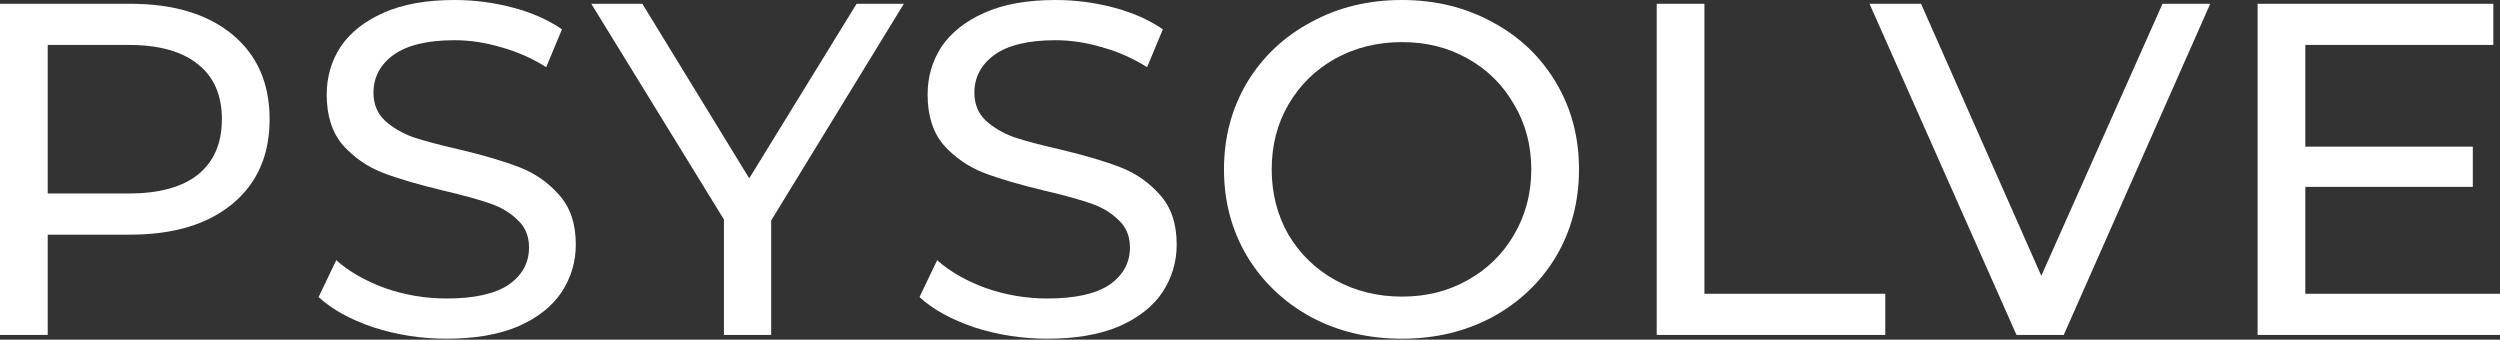 <?xml version="1.0" encoding="UTF-8"?> <svg xmlns="http://www.w3.org/2000/svg" width="368" height="50" viewBox="0 0 368 50" fill="none"><rect x="0" y="0" width="368" height="50" fill="#333333" stroke="none"/> <path d="M19.176 0.557C25.544 0.557 30.555 2.066 34.207 5.083C37.86 8.101 39.686 12.256 39.686 17.548C39.686 22.84 37.86 26.995 34.207 30.012C30.555 33.03 25.544 34.539 19.176 34.539H7.024V49.301H0V0.557H19.176ZM18.965 28.48C23.414 28.48 26.809 27.552 29.15 25.695C31.491 23.792 32.662 21.076 32.662 17.548C32.662 14.02 31.491 11.327 29.15 9.47C26.809 7.567 23.414 6.615 18.965 6.615H7.024V28.48H18.965Z" fill="white"></path> <path d="M65.723 49.858C62.023 49.858 58.441 49.301 54.976 48.187C51.558 47.026 48.865 45.541 46.898 43.73L49.497 38.299C51.37 39.97 53.758 41.34 56.662 42.407C59.612 43.429 62.632 43.939 65.723 43.939C69.797 43.939 72.841 43.266 74.854 41.92C76.868 40.527 77.874 38.694 77.874 36.419C77.874 34.748 77.313 33.401 76.189 32.38C75.112 31.312 73.754 30.5 72.115 29.943C70.523 29.386 68.252 28.759 65.301 28.063C61.602 27.181 58.605 26.299 56.311 25.416C54.063 24.535 52.12 23.188 50.481 21.378C48.889 19.521 48.092 17.037 48.092 13.927C48.092 11.327 48.771 8.983 50.129 6.894C51.534 4.805 53.642 3.134 56.451 1.88C59.261 0.627 62.749 0 66.917 0C69.82 0 72.677 0.371 75.486 1.114C78.296 1.857 80.708 2.925 82.721 4.317L80.403 9.888C78.343 8.588 76.142 7.613 73.801 6.963C71.459 6.267 69.165 5.919 66.917 5.919C62.937 5.919 59.94 6.638 57.926 8.078C55.959 9.517 54.976 11.374 54.976 13.648C54.976 15.32 55.538 16.689 56.662 17.757C57.786 18.778 59.167 19.59 60.806 20.194C62.492 20.751 64.763 21.355 67.619 22.004C71.319 22.887 74.292 23.768 76.54 24.651C78.788 25.533 80.708 26.879 82.3 28.689C83.939 30.5 84.758 32.937 84.758 36.001C84.758 38.554 84.056 40.899 82.651 43.034C81.246 45.123 79.115 46.794 76.259 48.048C73.403 49.255 69.891 49.858 65.723 49.858Z" fill="white"></path> <path d="M113.518 32.45V49.301H106.564V32.31L87.037 0.557H94.553L110.287 26.252L126.091 0.557H133.045L113.518 32.45Z" fill="white"></path> <path d="M154.174 49.858C150.475 49.858 146.893 49.301 143.427 48.187C140.009 47.026 137.316 45.541 135.35 43.73L137.949 38.299C139.822 39.97 142.21 41.34 145.113 42.407C148.063 43.429 151.084 43.939 154.174 43.939C158.248 43.939 161.292 43.266 163.305 41.92C165.319 40.527 166.326 38.694 166.326 36.419C166.326 34.748 165.764 33.401 164.64 32.38C163.563 31.312 162.205 30.5 160.566 29.943C158.974 29.386 156.703 28.759 153.753 28.063C150.053 27.181 147.056 26.299 144.762 25.416C142.514 24.535 140.571 23.188 138.932 21.378C137.34 19.521 136.544 17.037 136.544 13.927C136.544 11.327 137.223 8.983 138.581 6.894C139.986 4.805 142.093 3.134 144.902 1.88C147.712 0.627 151.201 0 155.368 0C158.272 0 161.128 0.371 163.938 1.114C166.747 1.857 169.159 2.925 171.172 4.317L168.854 9.888C166.794 8.588 164.593 7.613 162.252 6.963C159.91 6.267 157.616 5.919 155.368 5.919C151.388 5.919 148.391 6.638 146.377 8.078C144.411 9.517 143.427 11.374 143.427 13.648C143.427 15.32 143.989 16.689 145.113 17.757C146.237 18.778 147.618 19.59 149.257 20.194C150.943 20.751 153.214 21.355 156.071 22.004C159.77 22.887 162.744 23.768 164.991 24.651C167.239 25.533 169.159 26.879 170.751 28.689C172.39 30.5 173.209 32.937 173.209 36.001C173.209 38.554 172.507 40.899 171.102 43.034C169.697 45.123 167.567 46.794 164.71 48.048C161.854 49.255 158.342 49.858 154.174 49.858Z" fill="white"></path> <path d="M206.37 49.858C201.406 49.858 196.934 48.791 192.954 46.655C188.973 44.473 185.836 41.479 183.541 37.672C181.294 33.865 180.17 29.618 180.17 24.929C180.17 20.24 181.294 15.993 183.541 12.186C185.836 8.379 188.973 5.408 192.954 3.273C196.934 1.091 201.406 0 206.37 0C211.287 0 215.735 1.091 219.715 3.273C223.696 5.408 226.81 8.379 229.057 12.186C231.305 15.946 232.429 20.194 232.429 24.929C232.429 29.664 231.305 33.935 229.057 37.742C226.81 41.502 223.696 44.473 219.715 46.655C215.735 48.791 211.287 49.858 206.37 49.858ZM206.37 43.661C209.975 43.661 213.206 42.848 216.063 41.224C218.966 39.599 221.237 37.37 222.876 34.539C224.562 31.66 225.405 28.457 225.405 24.929C225.405 21.401 224.562 18.221 222.876 15.389C221.237 12.511 218.966 10.259 216.063 8.635C213.206 7.01 209.975 6.197 206.37 6.197C202.764 6.197 199.486 7.01 196.536 8.635C193.633 10.259 191.338 12.511 189.652 15.389C188.013 18.221 187.194 21.401 187.194 24.929C187.194 28.457 188.013 31.66 189.652 34.539C191.338 37.37 193.633 39.599 196.536 41.224C199.486 42.848 202.764 43.661 206.37 43.661Z" fill="white"></path> <path d="M243.867 0.557H250.891V43.243H277.513V49.301H243.867V0.557Z" fill="white"></path> <path d="M325.346 0.557L303.782 49.301H296.828L275.194 0.557H282.78L300.481 40.597L318.322 0.557H325.346Z" fill="white"></path> <path d="M368.001 43.243V49.301H332.319V0.557H367.018V6.615H339.343V21.587H363.997V27.506H339.343V43.243H368.001Z" fill="white"></path> </svg> 
